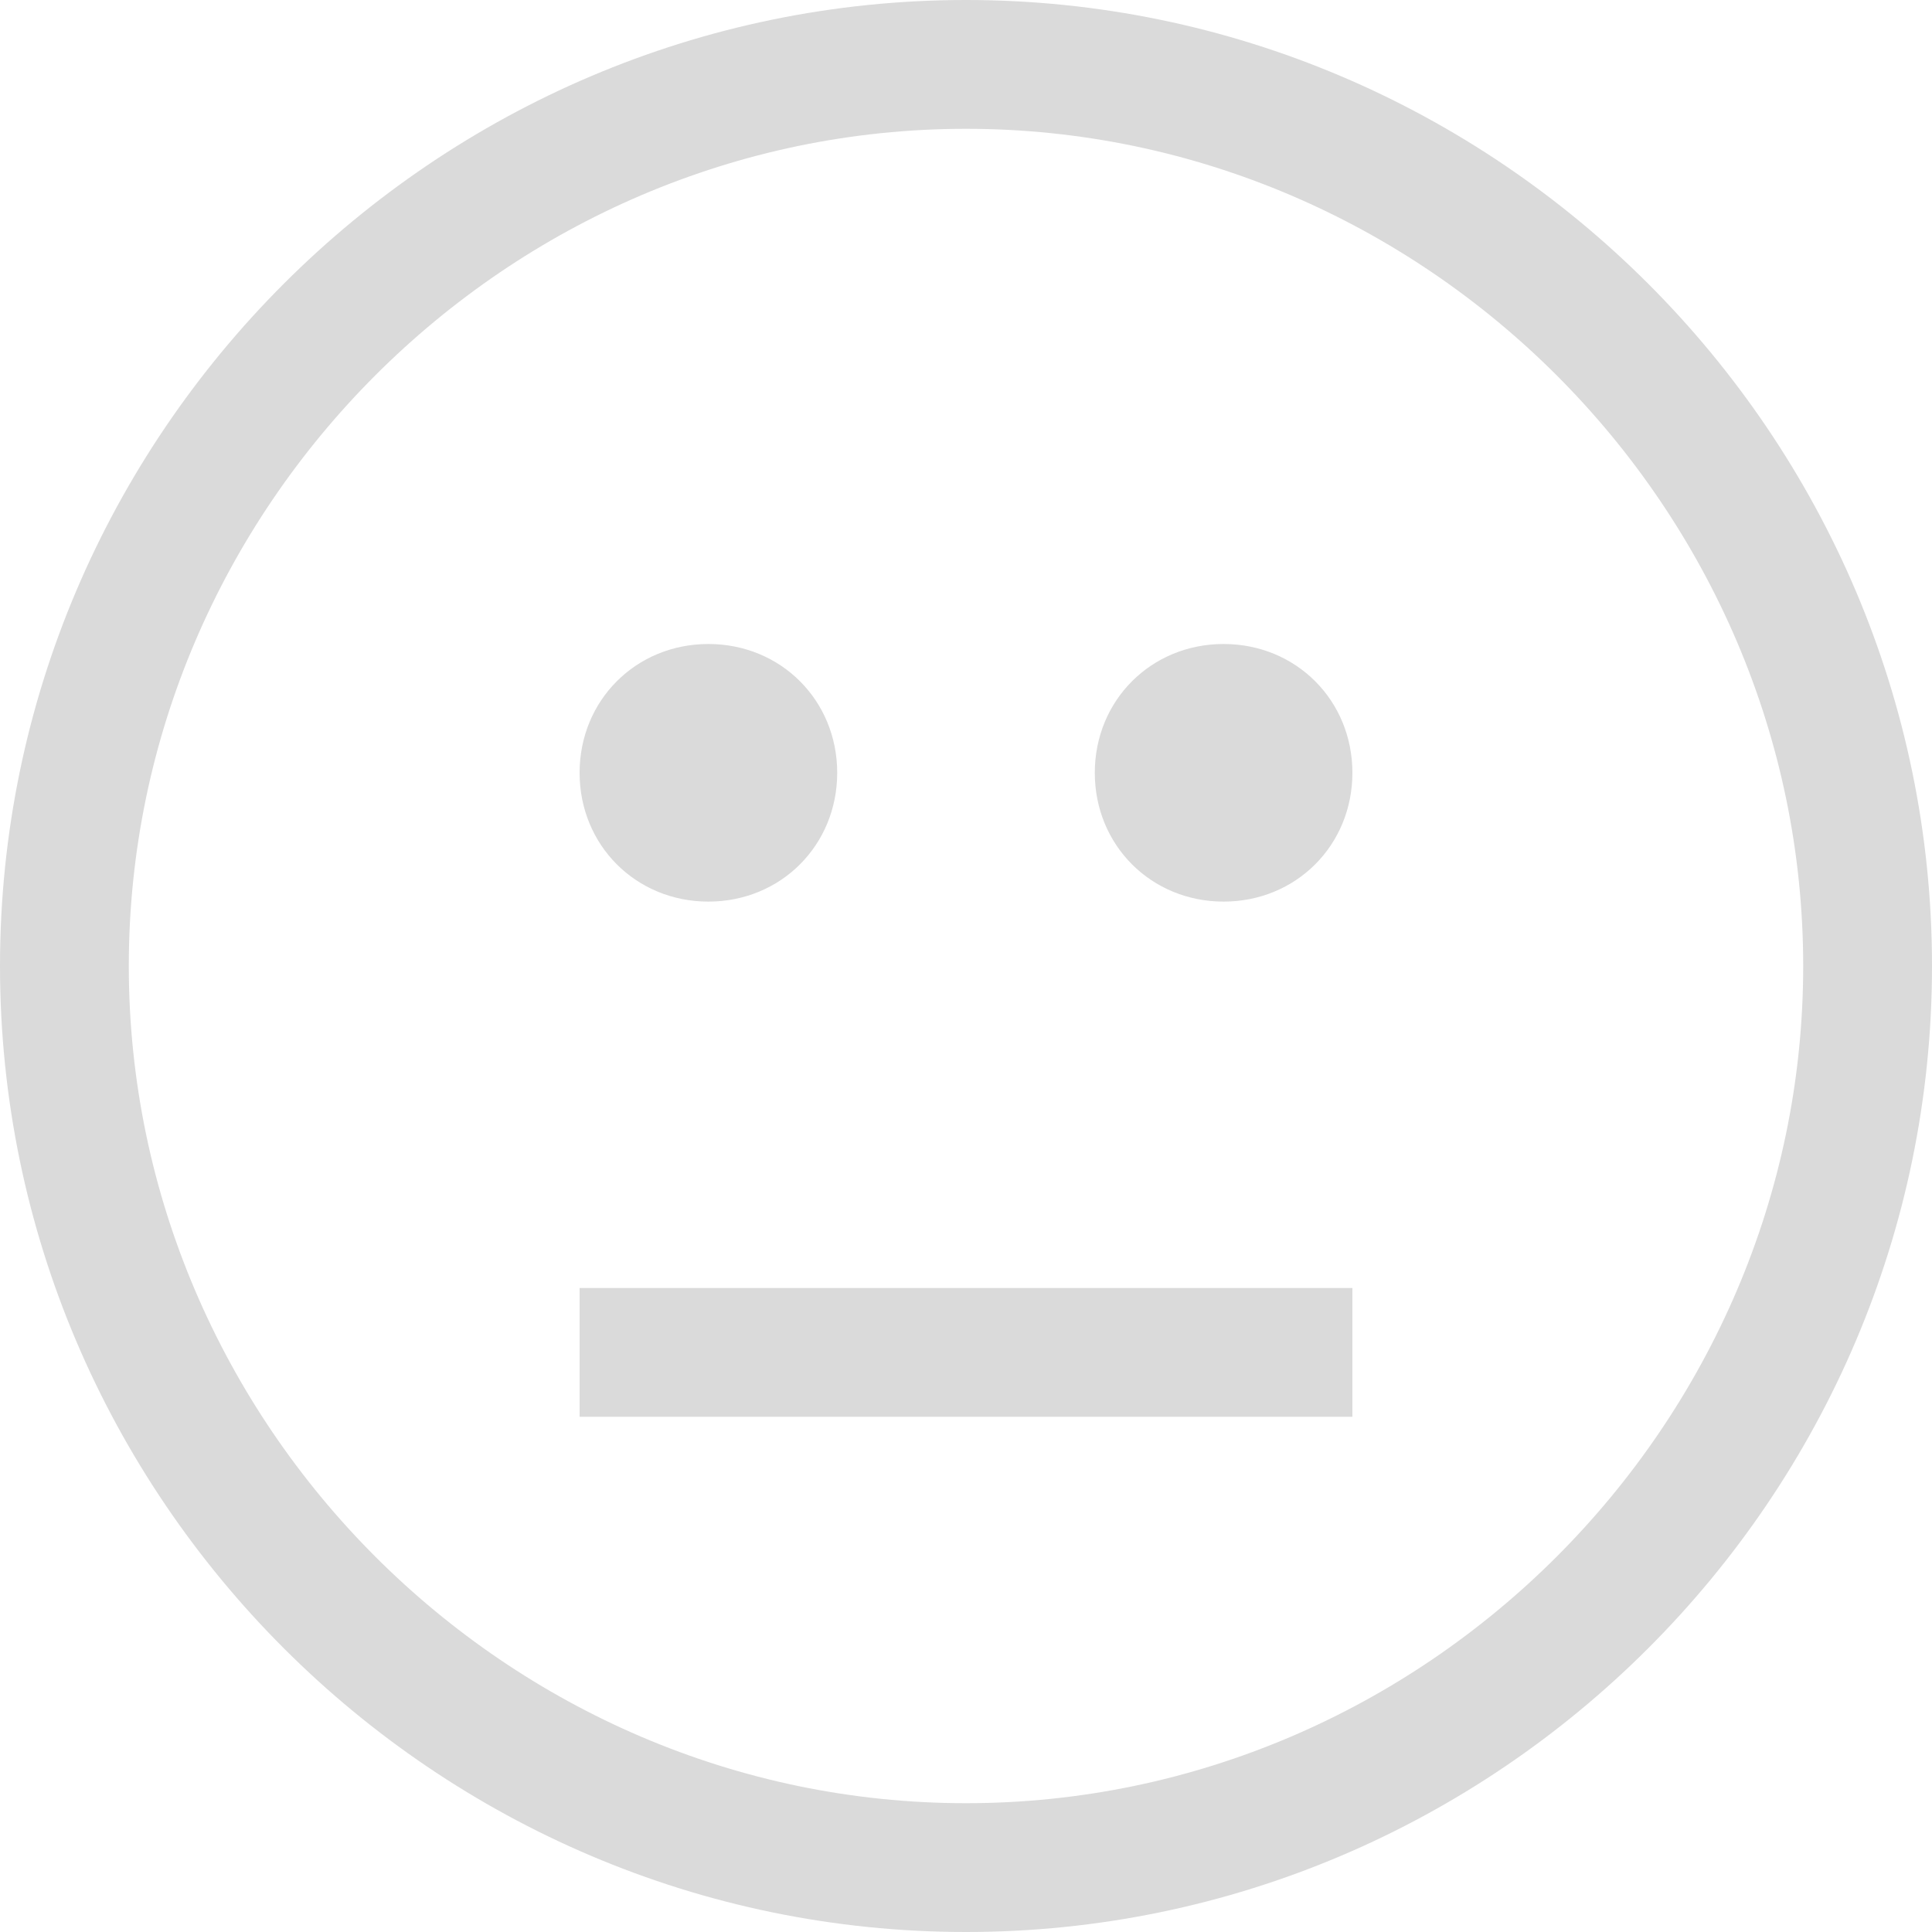 <?xml version="1.0" encoding="UTF-8"?>
<svg width="144px" height="144px" viewBox="0 0 144 144" version="1.1" xmlns="http://www.w3.org/2000/svg" xmlns:xlink="http://www.w3.org/1999/xlink">
    <title>Open/0800-file/folder-open</title>
    <g id="Page-1" stroke="none" stroke-width="1" fill="none" fill-rule="evenodd">
        <g id="GEN.44.1---Prevent-navigation-from-not-supported-devices" transform="translate(-134, -243)" fill="#DADADA">
            <g id="Image" transform="translate(42, 243)">
                <g id="Open/0800-file/folder-open" transform="translate(92, 0)">
                    <path d="M72,-3.00000004e-07 C32.4,-3.00000004e-07 -3.00000004e-07,32.4 -3.00000004e-07,72 C-3.00000004e-07,111.6 32.4,144 72,144 C111.6,144 144,111.6 144,72 C144,32.4 111.6,-3.00000004e-07 72,-3.00000004e-07 Z M72,134.4 C37.8,134.4 9.6,106.2 9.6,72 C9.6,37.8 37.8,9.6 72,9.6 C106.2,9.6 134.4,37.8 134.4,72 C134.4,106.2 106.2,134.4 72,134.4 Z M52.8,67.2 C58.2,67.2 62.4,63 62.4,57.6 C62.4,52.2 58.2,48 52.8,48 C47.4,48 43.2,52.2 43.2,57.6 C43.2,63 47.4,67.2 52.8,67.2 Z M91.2,48 C85.8,48 81.6,52.2 81.6,57.6 C81.6,63 85.8,67.2 91.2,67.2 C96.6,67.2 100.8,63 100.8,57.6 C100.8,52.2 96.6,48 91.2,48 Z M43.2,105.6 L100.8,105.6 L100.8,96 L43.2,96 L43.2,105.6 Z" id="Color"></path>
                </g>
            </g>
        </g>
    </g>
</svg>